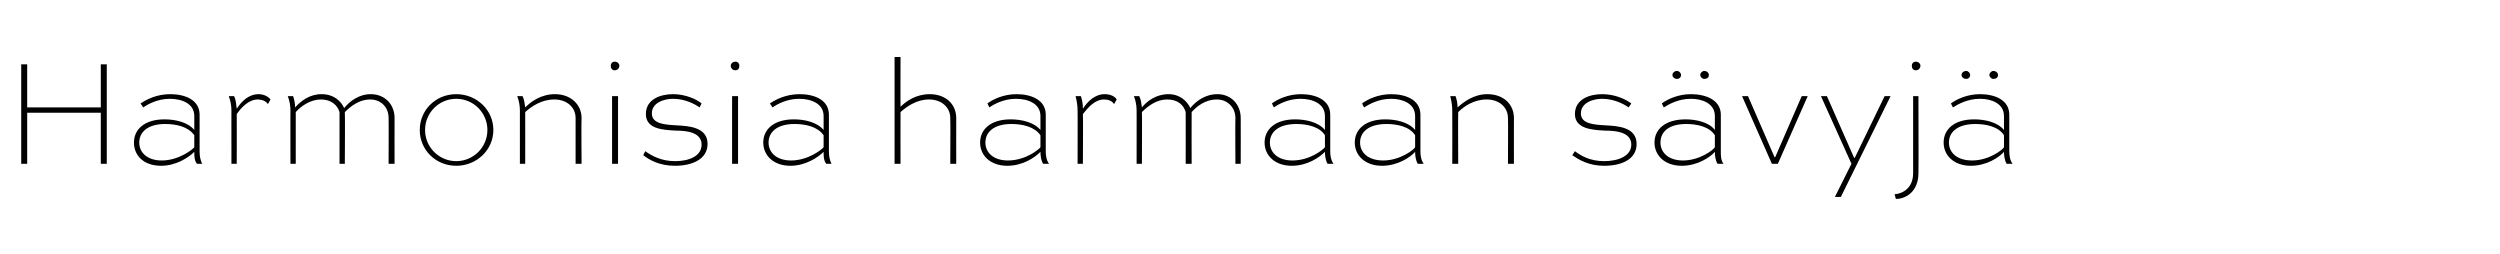 <?xml version="1.0" standalone="no"?>
<!DOCTYPE svg PUBLIC "-//W3C//DTD SVG 1.1//EN" "http://www.w3.org/Graphics/SVG/1.1/DTD/svg11.dtd">
<svg xmlns="http://www.w3.org/2000/svg" version="1.1" width="377px" height="38.3px" viewBox="0 -7 377 38.3" style="top:-7px">
  <desc>Harmonisia harmaan s vyj</desc>
  <defs/>
  <g id="Polygon234098">
    <path d="M 3.2 17.7 L 3.2 2.7 L 4.1 2.7 L 4.1 9.2 L 15.2 9.2 L 15.2 2.7 L 16.1 2.7 L 16.1 17.7 L 15.2 17.7 L 15.2 10 L 4.1 10 L 4.1 17.7 L 3.2 17.7 Z M 21.2 8.6 C 22.1 8 23.6 7.2 25.7 7.2 C 27.8 7.2 30.1 8 30.1 10.3 C 30.1 10.3 30.1 15.9 30.1 15.9 C 30.1 16.4 30.2 17.2 30.5 17.7 C 30.5 17.7 29.7 17.7 29.7 17.7 C 29.3 17.2 29.3 16.5 29.3 15.9 C 28.5 16.7 26.6 18 24.3 18 C 21.6 18 20.2 16.4 20.2 14.5 C 20.2 12.5 21.8 11 24.8 11 C 26.4 11 28.3 11.4 29.3 12.6 C 29.3 12.6 29.3 10.5 29.3 10.5 C 29.3 8.6 27.4 7.9 25.6 7.9 C 23.8 7.9 22.3 8.7 21.6 9.2 C 21.6 9.2 21.2 8.6 21.2 8.6 Z M 29.3 15.2 C 29.3 15.2 29.3 13.4 29.3 13.4 C 28.4 12.1 26.6 11.7 24.9 11.7 C 22.3 11.7 21 12.9 21 14.5 C 21 16 22.2 17.2 24.4 17.2 C 27 17.2 29.1 15.5 29.3 15.2 Z M 34.9 17.7 C 34.9 17.7 34.89 9.67 34.9 9.7 C 34.9 9 34.8 8.3 34.5 7.5 C 34.5 7.5 35.3 7.5 35.3 7.5 C 35.6 8.1 35.6 8.7 35.7 9.4 C 36.4 8.3 37.5 7.2 39 7.2 C 39.7 7.2 40.4 7.5 40.8 8 C 40.8 8 40.4 8.7 40.4 8.7 C 40.1 8.2 39.4 8 38.9 8 C 37.5 8 36.4 9.2 35.7 10.2 C 35.72 10.18 35.7 17.7 35.7 17.7 L 34.9 17.7 Z M 43.8 17.7 C 43.8 17.7 43.78 9.67 43.8 9.7 C 43.8 9 43.7 8.3 43.4 7.5 C 43.4 7.5 44.2 7.5 44.2 7.5 C 44.4 8.1 44.5 8.6 44.5 9.2 C 45.4 8.2 46.7 7.2 48.5 7.2 C 50.3 7.2 51.4 8.2 51.9 9.3 C 52.7 8.3 54.1 7.2 55.9 7.2 C 58 7.2 59.5 8.7 59.5 10.8 C 59.49 10.78 59.5 17.7 59.5 17.7 L 58.6 17.7 C 58.6 17.7 58.63 10.78 58.6 10.8 C 58.6 9.2 57.5 8 55.8 8 C 54.2 8 52.9 9 52 9.9 C 52.05 9.9 52 17.7 52 17.7 L 51.2 17.7 C 51.2 17.7 51.2 9.93 51.2 9.9 C 50.9 8.9 50 8 48.4 8 C 46.8 8 45.4 9 44.6 9.9 C 44.61 9.9 44.6 17.7 44.6 17.7 L 43.8 17.7 Z M 68.8 7.2 C 71.9 7.2 74.4 9.6 74.4 12.6 C 74.4 15.6 71.9 18 68.8 18 C 65.7 18 63.3 15.6 63.3 12.6 C 63.3 9.6 65.7 7.2 68.8 7.2 Z M 68.8 17.3 C 71.4 17.3 73.5 15.2 73.5 12.6 C 73.5 10 71.4 7.9 68.8 7.9 C 66.2 7.9 64.1 10 64.1 12.6 C 64.1 15.2 66.2 17.3 68.8 17.3 Z M 78.4 17.7 C 78.4 17.7 78.39 9.7 78.4 9.7 C 78.4 9 78.3 8.3 78 7.5 C 78 7.5 78.8 7.5 78.8 7.5 C 79.1 8.1 79.1 8.6 79.2 9.2 C 80.1 8.3 81.6 7.2 83.7 7.2 C 86 7.2 87.7 8.7 87.7 10.8 C 87.65 10.78 87.7 17.7 87.7 17.7 L 86.8 17.7 C 86.8 17.7 86.8 10.78 86.8 10.8 C 86.8 9.2 85.5 8 83.6 8 C 81.7 8 80.2 9 79.2 9.9 C 79.22 9.9 79.2 17.7 79.2 17.7 L 78.4 17.7 Z M 92.3 17.7 L 92.3 7.5 L 93.2 7.5 L 93.2 17.7 L 92.3 17.7 Z M 92.7 2.3 C 93.1 2.3 93.4 2.6 93.4 2.9 C 93.4 3.3 93.1 3.6 92.7 3.6 C 92.3 3.6 92.1 3.3 92.1 2.9 C 92.1 2.6 92.3 2.3 92.7 2.3 Z M 105.5 9.2 C 104.8 8.7 103.3 7.9 101.5 7.9 C 100.1 7.9 98.3 8.5 98.3 10.1 C 98.3 11.7 100.3 11.8 102 11.9 C 103.7 12 106.7 12.1 106.7 14.7 C 106.7 17 104.4 18 101.8 18 C 99.4 18 97.9 17.1 97 16.4 C 97 16.4 97.3 15.8 97.3 15.8 C 98.3 16.5 99.7 17.3 101.8 17.3 C 104 17.3 105.8 16.5 105.8 14.8 C 105.8 12.9 103.4 12.7 102 12.7 C 99.8 12.6 97.4 12.4 97.4 10.2 C 97.4 7.9 99.7 7.2 101.5 7.2 C 103.4 7.2 105.1 8 105.8 8.6 C 105.8 8.6 105.5 9.2 105.5 9.2 Z M 110.4 17.7 L 110.4 7.5 L 111.3 7.5 L 111.3 17.7 L 110.4 17.7 Z M 110.9 2.3 C 111.3 2.3 111.5 2.6 111.5 2.9 C 111.5 3.3 111.3 3.6 110.9 3.6 C 110.5 3.6 110.2 3.3 110.2 2.9 C 110.2 2.6 110.5 2.3 110.9 2.3 Z M 116.1 8.6 C 117 8 118.5 7.2 120.6 7.2 C 122.7 7.2 125 8 125 10.3 C 125 10.3 125 15.9 125 15.9 C 125 16.4 125.1 17.2 125.4 17.7 C 125.4 17.7 124.6 17.7 124.6 17.7 C 124.2 17.2 124.2 16.5 124.2 15.9 C 123.4 16.7 121.5 18 119.2 18 C 116.6 18 115.1 16.4 115.1 14.5 C 115.1 12.5 116.7 11 119.7 11 C 121.3 11 123.2 11.4 124.2 12.6 C 124.2 12.6 124.2 10.5 124.2 10.5 C 124.2 8.6 122.3 7.9 120.5 7.9 C 118.7 7.9 117.2 8.7 116.5 9.2 C 116.5 9.2 116.1 8.6 116.1 8.6 Z M 124.2 15.2 C 124.2 15.2 124.2 13.4 124.2 13.4 C 123.3 12.1 121.5 11.7 119.8 11.7 C 117.2 11.7 115.9 12.9 115.9 14.5 C 115.9 16 117.1 17.2 119.3 17.2 C 121.9 17.2 124 15.5 124.2 15.2 Z M 134.9 17.7 L 134.9 1.6 L 135.8 1.6 C 135.8 1.6 135.78 9.14 135.8 9.1 C 136.7 8.2 138.2 7.2 140.2 7.2 C 142.6 7.2 144.2 8.7 144.2 10.8 C 144.19 10.78 144.2 17.7 144.2 17.7 L 143.3 17.7 C 143.3 17.7 143.34 10.78 143.3 10.8 C 143.3 9.2 142 8 140.1 8 C 138.2 8 136.7 9.1 135.8 9.9 C 135.78 9.93 135.8 17.7 135.8 17.7 L 134.9 17.7 Z M 148.9 8.6 C 149.7 8 151.3 7.2 153.3 7.2 C 155.4 7.2 157.7 8 157.7 10.3 C 157.7 10.3 157.7 15.9 157.7 15.9 C 157.7 16.4 157.8 17.2 158.2 17.7 C 158.2 17.7 157.3 17.7 157.3 17.7 C 157 17.2 156.9 16.5 156.9 15.9 C 156.1 16.7 154.3 18 151.9 18 C 149.3 18 147.8 16.4 147.8 14.5 C 147.8 12.5 149.4 11 152.4 11 C 154 11 155.9 11.4 156.9 12.6 C 156.9 12.6 156.9 10.5 156.9 10.5 C 156.9 8.6 155 7.9 153.2 7.9 C 151.4 7.9 149.9 8.7 149.2 9.2 C 149.2 9.2 148.9 8.6 148.9 8.6 Z M 156.9 15.2 C 156.9 15.2 156.9 13.4 156.9 13.4 C 156 12.1 154.2 11.7 152.5 11.7 C 149.9 11.7 148.6 12.9 148.6 14.5 C 148.6 16 149.8 17.2 152 17.2 C 154.7 17.2 156.7 15.5 156.9 15.2 Z M 162.5 17.7 C 162.5 17.7 162.52 9.67 162.5 9.7 C 162.5 9 162.4 8.3 162.2 7.5 C 162.2 7.5 163 7.5 163 7.5 C 163.2 8.1 163.3 8.7 163.3 9.4 C 164 8.3 165.1 7.2 166.6 7.2 C 167.4 7.2 168.1 7.5 168.4 8 C 168.4 8 168 8.7 168 8.7 C 167.7 8.2 167.1 8 166.5 8 C 165.1 8 164.1 9.2 163.3 10.2 C 163.35 10.18 163.3 17.7 163.3 17.7 L 162.5 17.7 Z M 171.4 17.7 C 171.4 17.7 171.41 9.67 171.4 9.7 C 171.4 9 171.3 8.3 171 7.5 C 171 7.5 171.8 7.5 171.8 7.5 C 172.1 8.1 172.1 8.6 172.2 9.2 C 173 8.2 174.4 7.2 176.2 7.2 C 177.9 7.2 179 8.2 179.5 9.3 C 180.3 8.3 181.7 7.2 183.6 7.2 C 185.6 7.2 187.1 8.7 187.1 10.8 C 187.12 10.78 187.1 17.7 187.1 17.7 L 186.3 17.7 C 186.3 17.7 186.26 10.78 186.3 10.8 C 186.3 9.2 185.1 8 183.5 8 C 181.8 8 180.5 9 179.7 9.9 C 179.68 9.9 179.7 17.7 179.7 17.7 L 178.8 17.7 C 178.8 17.7 178.82 9.93 178.8 9.9 C 178.5 8.9 177.7 8 176 8 C 174.4 8 173.1 9 172.2 9.9 C 172.24 9.9 172.2 17.7 172.2 17.7 L 171.4 17.7 Z M 191.8 8.6 C 192.6 8 194.2 7.2 196.2 7.2 C 198.3 7.2 200.6 8 200.6 10.3 C 200.6 10.3 200.6 15.9 200.6 15.9 C 200.6 16.4 200.7 17.2 201.1 17.7 C 201.1 17.7 200.2 17.7 200.2 17.7 C 199.9 17.2 199.8 16.5 199.8 15.9 C 199 16.7 197.2 18 194.8 18 C 192.2 18 190.7 16.4 190.7 14.5 C 190.7 12.5 192.3 11 195.3 11 C 196.9 11 198.8 11.4 199.8 12.6 C 199.8 12.6 199.8 10.5 199.8 10.5 C 199.8 8.6 197.9 7.9 196.1 7.9 C 194.3 7.9 192.8 8.7 192.1 9.2 C 192.1 9.2 191.8 8.6 191.8 8.6 Z M 199.8 15.2 C 199.8 15.2 199.8 13.4 199.8 13.4 C 199 12.1 197.1 11.7 195.5 11.7 C 192.8 11.7 191.5 12.9 191.5 14.5 C 191.5 16 192.7 17.2 194.9 17.2 C 197.6 17.2 199.6 15.5 199.8 15.2 Z M 205.4 8.6 C 206.2 8 207.8 7.2 209.8 7.2 C 211.9 7.2 214.2 8 214.2 10.3 C 214.2 10.3 214.2 15.9 214.2 15.9 C 214.2 16.4 214.3 17.2 214.7 17.7 C 214.7 17.7 213.8 17.7 213.8 17.7 C 213.5 17.2 213.4 16.5 213.4 15.9 C 212.7 16.7 210.8 18 208.4 18 C 205.8 18 204.3 16.4 204.3 14.5 C 204.3 12.5 205.9 11 208.9 11 C 210.5 11 212.4 11.4 213.4 12.6 C 213.4 12.6 213.4 10.5 213.4 10.5 C 213.4 8.6 211.5 7.9 209.8 7.9 C 207.9 7.9 206.5 8.7 205.7 9.2 C 205.7 9.2 205.4 8.6 205.4 8.6 Z M 213.4 15.2 C 213.4 15.2 213.4 13.4 213.4 13.4 C 212.6 12.1 210.7 11.7 209.1 11.7 C 206.4 11.7 205.1 12.9 205.1 14.5 C 205.1 16 206.3 17.2 208.6 17.2 C 211.2 17.2 213.3 15.5 213.4 15.2 Z M 219 17.7 C 219 17.7 219.03 9.7 219 9.7 C 219 9 218.9 8.3 218.7 7.5 C 218.7 7.5 219.5 7.5 219.5 7.5 C 219.7 8.1 219.8 8.6 219.8 9.2 C 220.8 8.3 222.3 7.2 224.3 7.2 C 226.7 7.2 228.3 8.7 228.3 10.8 C 228.29 10.78 228.3 17.7 228.3 17.7 L 227.4 17.7 C 227.4 17.7 227.44 10.78 227.4 10.8 C 227.4 9.2 226.1 8 224.2 8 C 222.3 8 220.8 9 219.9 9.9 C 219.86 9.9 219.9 17.7 219.9 17.7 L 219 17.7 Z M 245.6 9.2 C 244.9 8.7 243.4 7.9 241.6 7.9 C 240.2 7.9 238.4 8.5 238.4 10.1 C 238.4 11.7 240.4 11.8 242.1 11.9 C 243.8 12 246.8 12.1 246.8 14.7 C 246.8 17 244.6 18 241.9 18 C 239.6 18 238.1 17.1 237.1 16.4 C 237.1 16.4 237.5 15.8 237.5 15.8 C 238.4 16.5 239.8 17.3 241.9 17.3 C 244.1 17.3 246 16.5 246 14.8 C 246 12.9 243.6 12.7 242.1 12.7 C 240 12.6 237.5 12.4 237.5 10.2 C 237.5 7.9 239.8 7.2 241.6 7.2 C 243.6 7.2 245.2 8 246 8.6 C 246 8.6 245.6 9.2 245.6 9.2 Z M 250.6 8.6 C 251.4 8 253 7.2 255 7.2 C 257.1 7.2 259.5 8 259.5 10.3 C 259.5 10.3 259.5 15.9 259.5 15.9 C 259.5 16.4 259.5 17.2 259.9 17.7 C 259.9 17.7 259 17.7 259 17.7 C 258.7 17.2 258.6 16.5 258.6 15.9 C 257.9 16.7 256 18 253.6 18 C 251 18 249.5 16.4 249.5 14.5 C 249.5 12.5 251.1 11 254.2 11 C 255.7 11 257.7 11.4 258.6 12.6 C 258.6 12.6 258.6 10.5 258.6 10.5 C 258.6 8.6 256.7 7.9 255 7.9 C 253.1 7.9 251.7 8.7 250.9 9.2 C 250.9 9.2 250.6 8.6 250.6 8.6 Z M 258.6 15.2 C 258.6 15.2 258.6 13.4 258.6 13.4 C 257.8 12.1 255.9 11.7 254.3 11.7 C 251.6 11.7 250.4 12.9 250.4 14.5 C 250.4 16 251.6 17.2 253.8 17.2 C 256.4 17.2 258.5 15.5 258.6 15.2 Z M 257 3.7 C 257.4 3.7 257.7 4 257.7 4.3 C 257.7 4.7 257.4 4.9 257 4.9 C 256.7 4.9 256.4 4.6 256.4 4.3 C 256.4 4 256.7 3.7 257 3.7 Z M 252.9 3.7 C 253.2 3.7 253.5 4 253.5 4.3 C 253.5 4.7 253.2 4.9 252.9 4.9 C 252.5 4.9 252.2 4.6 252.2 4.3 C 252.2 4 252.5 3.7 252.9 3.7 Z M 272.6 7.5 L 268.1 17.7 L 267.2 17.7 L 262.7 7.5 L 263.6 7.5 L 267.6 16.7 L 267.7 16.7 L 271.7 7.5 L 272.6 7.5 Z M 285.1 7.5 L 277.6 22.7 L 276.7 22.7 L 279.2 17.7 L 274.6 7.5 L 275.5 7.5 L 279.6 16.8 L 279.7 16.8 L 284.2 7.5 L 285.1 7.5 Z M 285.7 22.3 C 286.9 22.2 288.5 21.4 288.5 19.1 C 288.49 19.09 288.5 7.5 288.5 7.5 L 289.3 7.5 C 289.3 7.5 289.34 19.09 289.3 19.1 C 289.3 21.9 287.4 23 285.9 23 C 285.9 23 285.7 22.3 285.7 22.3 Z M 288.9 2.3 C 289.3 2.3 289.6 2.6 289.6 2.9 C 289.6 3.3 289.3 3.6 288.9 3.6 C 288.5 3.6 288.3 3.3 288.3 2.9 C 288.3 2.6 288.5 2.3 288.9 2.3 Z M 294.2 8.6 C 295 8 296.6 7.2 298.6 7.2 C 300.7 7.2 303 8 303 10.3 C 303 10.3 303 15.9 303 15.9 C 303 16.4 303.1 17.2 303.5 17.7 C 303.5 17.7 302.6 17.7 302.6 17.7 C 302.3 17.2 302.2 16.5 302.2 15.9 C 301.5 16.7 299.6 18 297.2 18 C 294.6 18 293.1 16.4 293.1 14.5 C 293.1 12.5 294.7 11 297.7 11 C 299.3 11 301.2 11.4 302.2 12.6 C 302.2 12.6 302.2 10.5 302.2 10.5 C 302.2 8.6 300.3 7.9 298.6 7.9 C 296.7 7.9 295.3 8.7 294.5 9.2 C 294.5 9.2 294.2 8.6 294.2 8.6 Z M 302.2 15.2 C 302.2 15.2 302.2 13.4 302.2 13.4 C 301.4 12.1 299.5 11.7 297.9 11.7 C 295.2 11.7 293.9 12.9 293.9 14.5 C 293.9 16 295.1 17.2 297.4 17.2 C 300 17.2 302.1 15.5 302.2 15.2 Z M 300.6 3.7 C 301 3.7 301.3 4 301.3 4.3 C 301.3 4.7 301 4.9 300.6 4.9 C 300.3 4.9 300 4.6 300 4.3 C 300 4 300.3 3.7 300.6 3.7 Z M 296.5 3.7 C 296.8 3.7 297.1 4 297.1 4.3 C 297.1 4.7 296.8 4.9 296.5 4.9 C 296.1 4.9 295.8 4.6 295.8 4.3 C 295.8 4 296.1 3.7 296.5 3.7 Z " stroke="none" fill="#000"/>
  </g>
</svg>